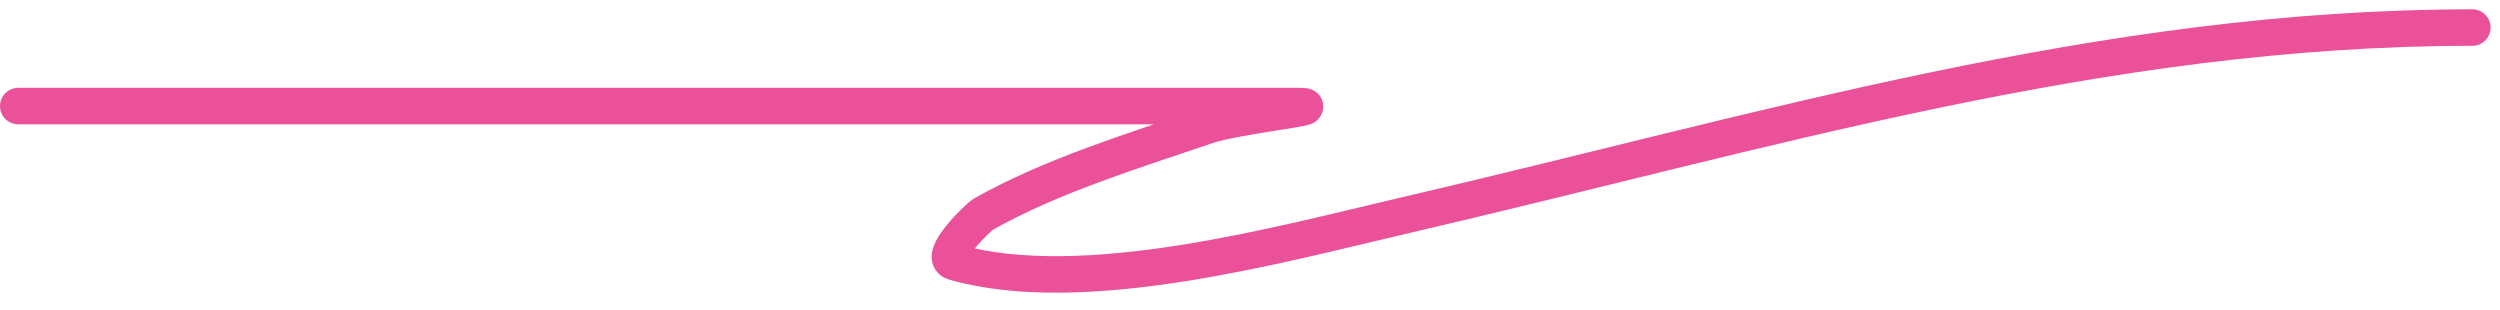 <?xml version="1.0" encoding="UTF-8"?> <svg xmlns="http://www.w3.org/2000/svg" width="137" height="17" viewBox="0 0 137 17" fill="none"> <path d="M1 5.813C24.391 5.813 47.781 5.813 71.172 5.813C72.883 5.813 67.772 6.339 66.151 6.889C62.096 8.266 57.647 9.622 53.898 11.731C53.618 11.888 51.334 14.089 52.284 14.361C59.387 16.39 70.236 13.367 77.029 11.79C96.662 7.233 115.2 1.51 135.486 1.51" stroke="#EB5199" stroke-width="2" stroke-linecap="round"></path> </svg> 